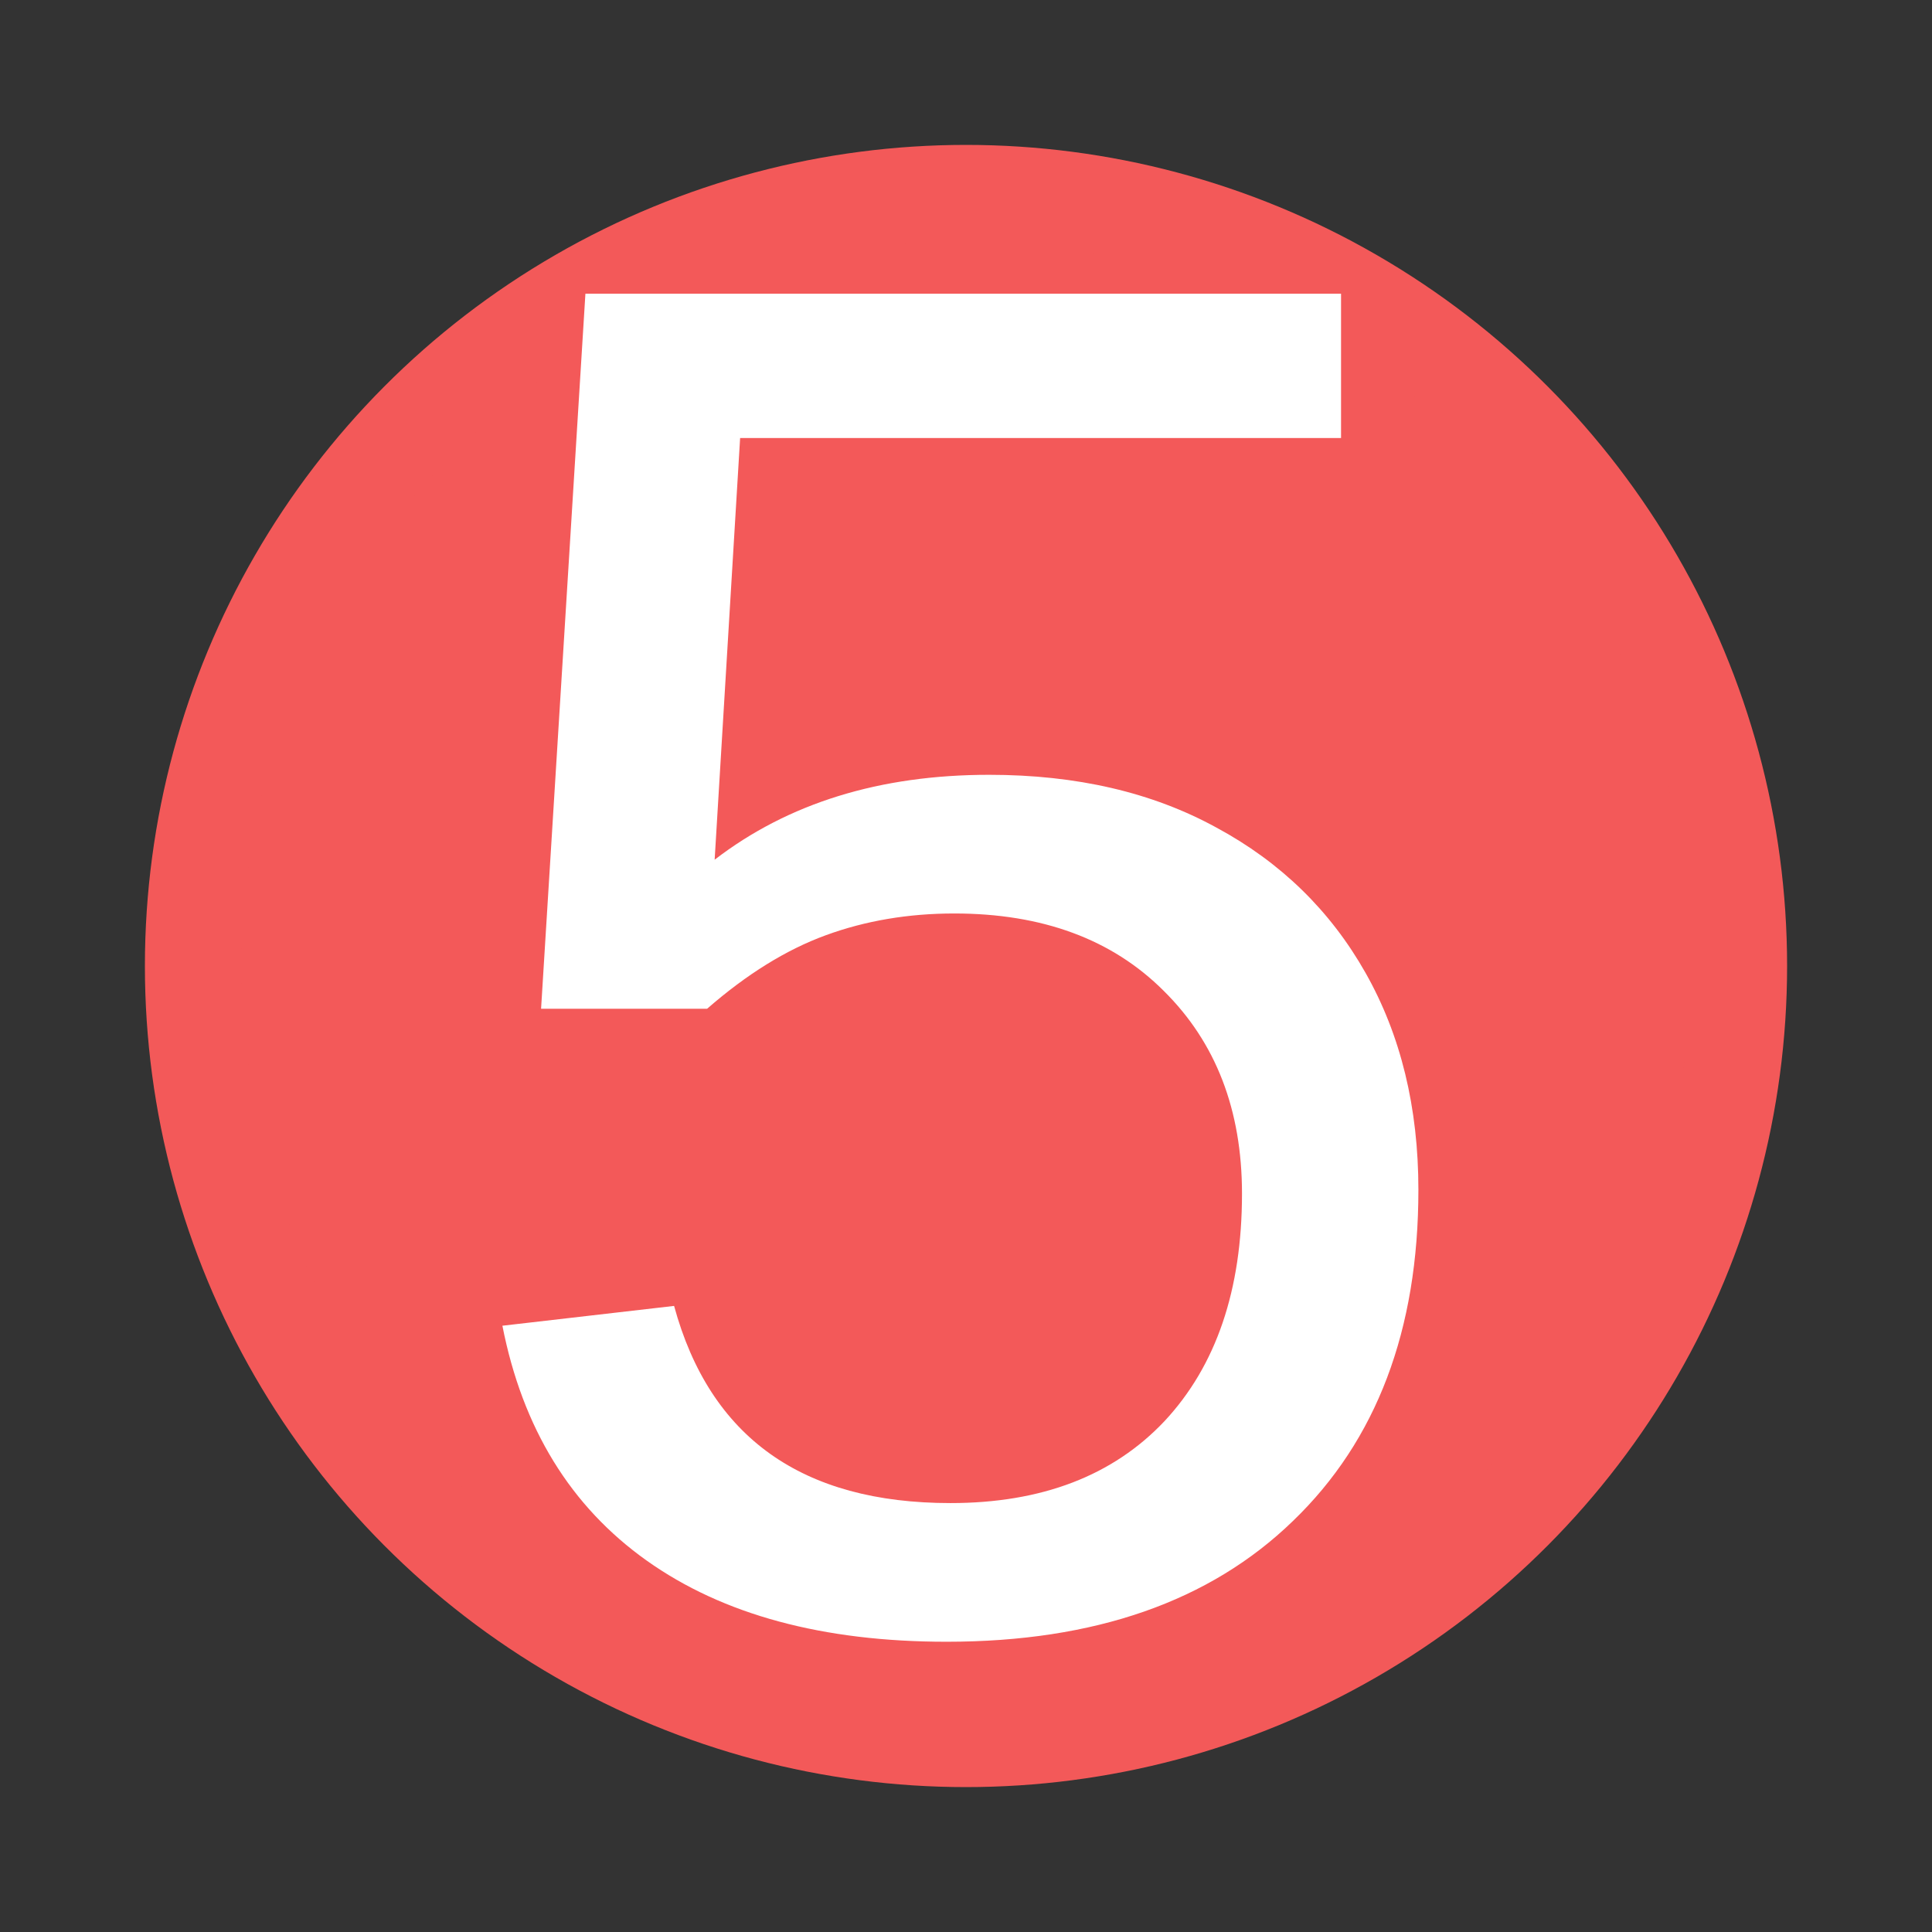 <?xml version="1.0"?>
<svg xmlns="http://www.w3.org/2000/svg" viewBox="0 0 1000 1000">
    <rect x="0" y="0" width="1000" height="1000" fill="#333333" stroke="none"/>
    <circle cx="500" cy="500" r="400" stroke="#F35959" stroke-width="50" fill="#F35959"/>
    <path fill="white" d="m 734.16,615.879 q 0,108.887 -64.941,171.387 -64.453,62.5 -179.199,62.5 -96.191,0 -155.273,-41.992 -59.082,-41.992 -74.707,-121.582 l 88.867,-10.254 q 27.832,102.051 143.066,102.051 70.801,0 110.84,-42.48 40.039,-42.969 40.039,-117.676 0,-64.941 -40.527,-104.98 -40.039,-40.039 -108.398,-40.039 -35.645,0 -66.406,11.23 -30.762,11.23 -61.523,38.086 h -85.938 l 22.949,-370.117 h 391.113 v 74.707 H 383.086 l -13.184,218.262 q 57.129,-43.945 142.09,-43.945 67.871,0 117.676,27.344 49.805,26.855 77.148,75.195 27.344,48.34 27.344,112.305 z"/>
</svg>
